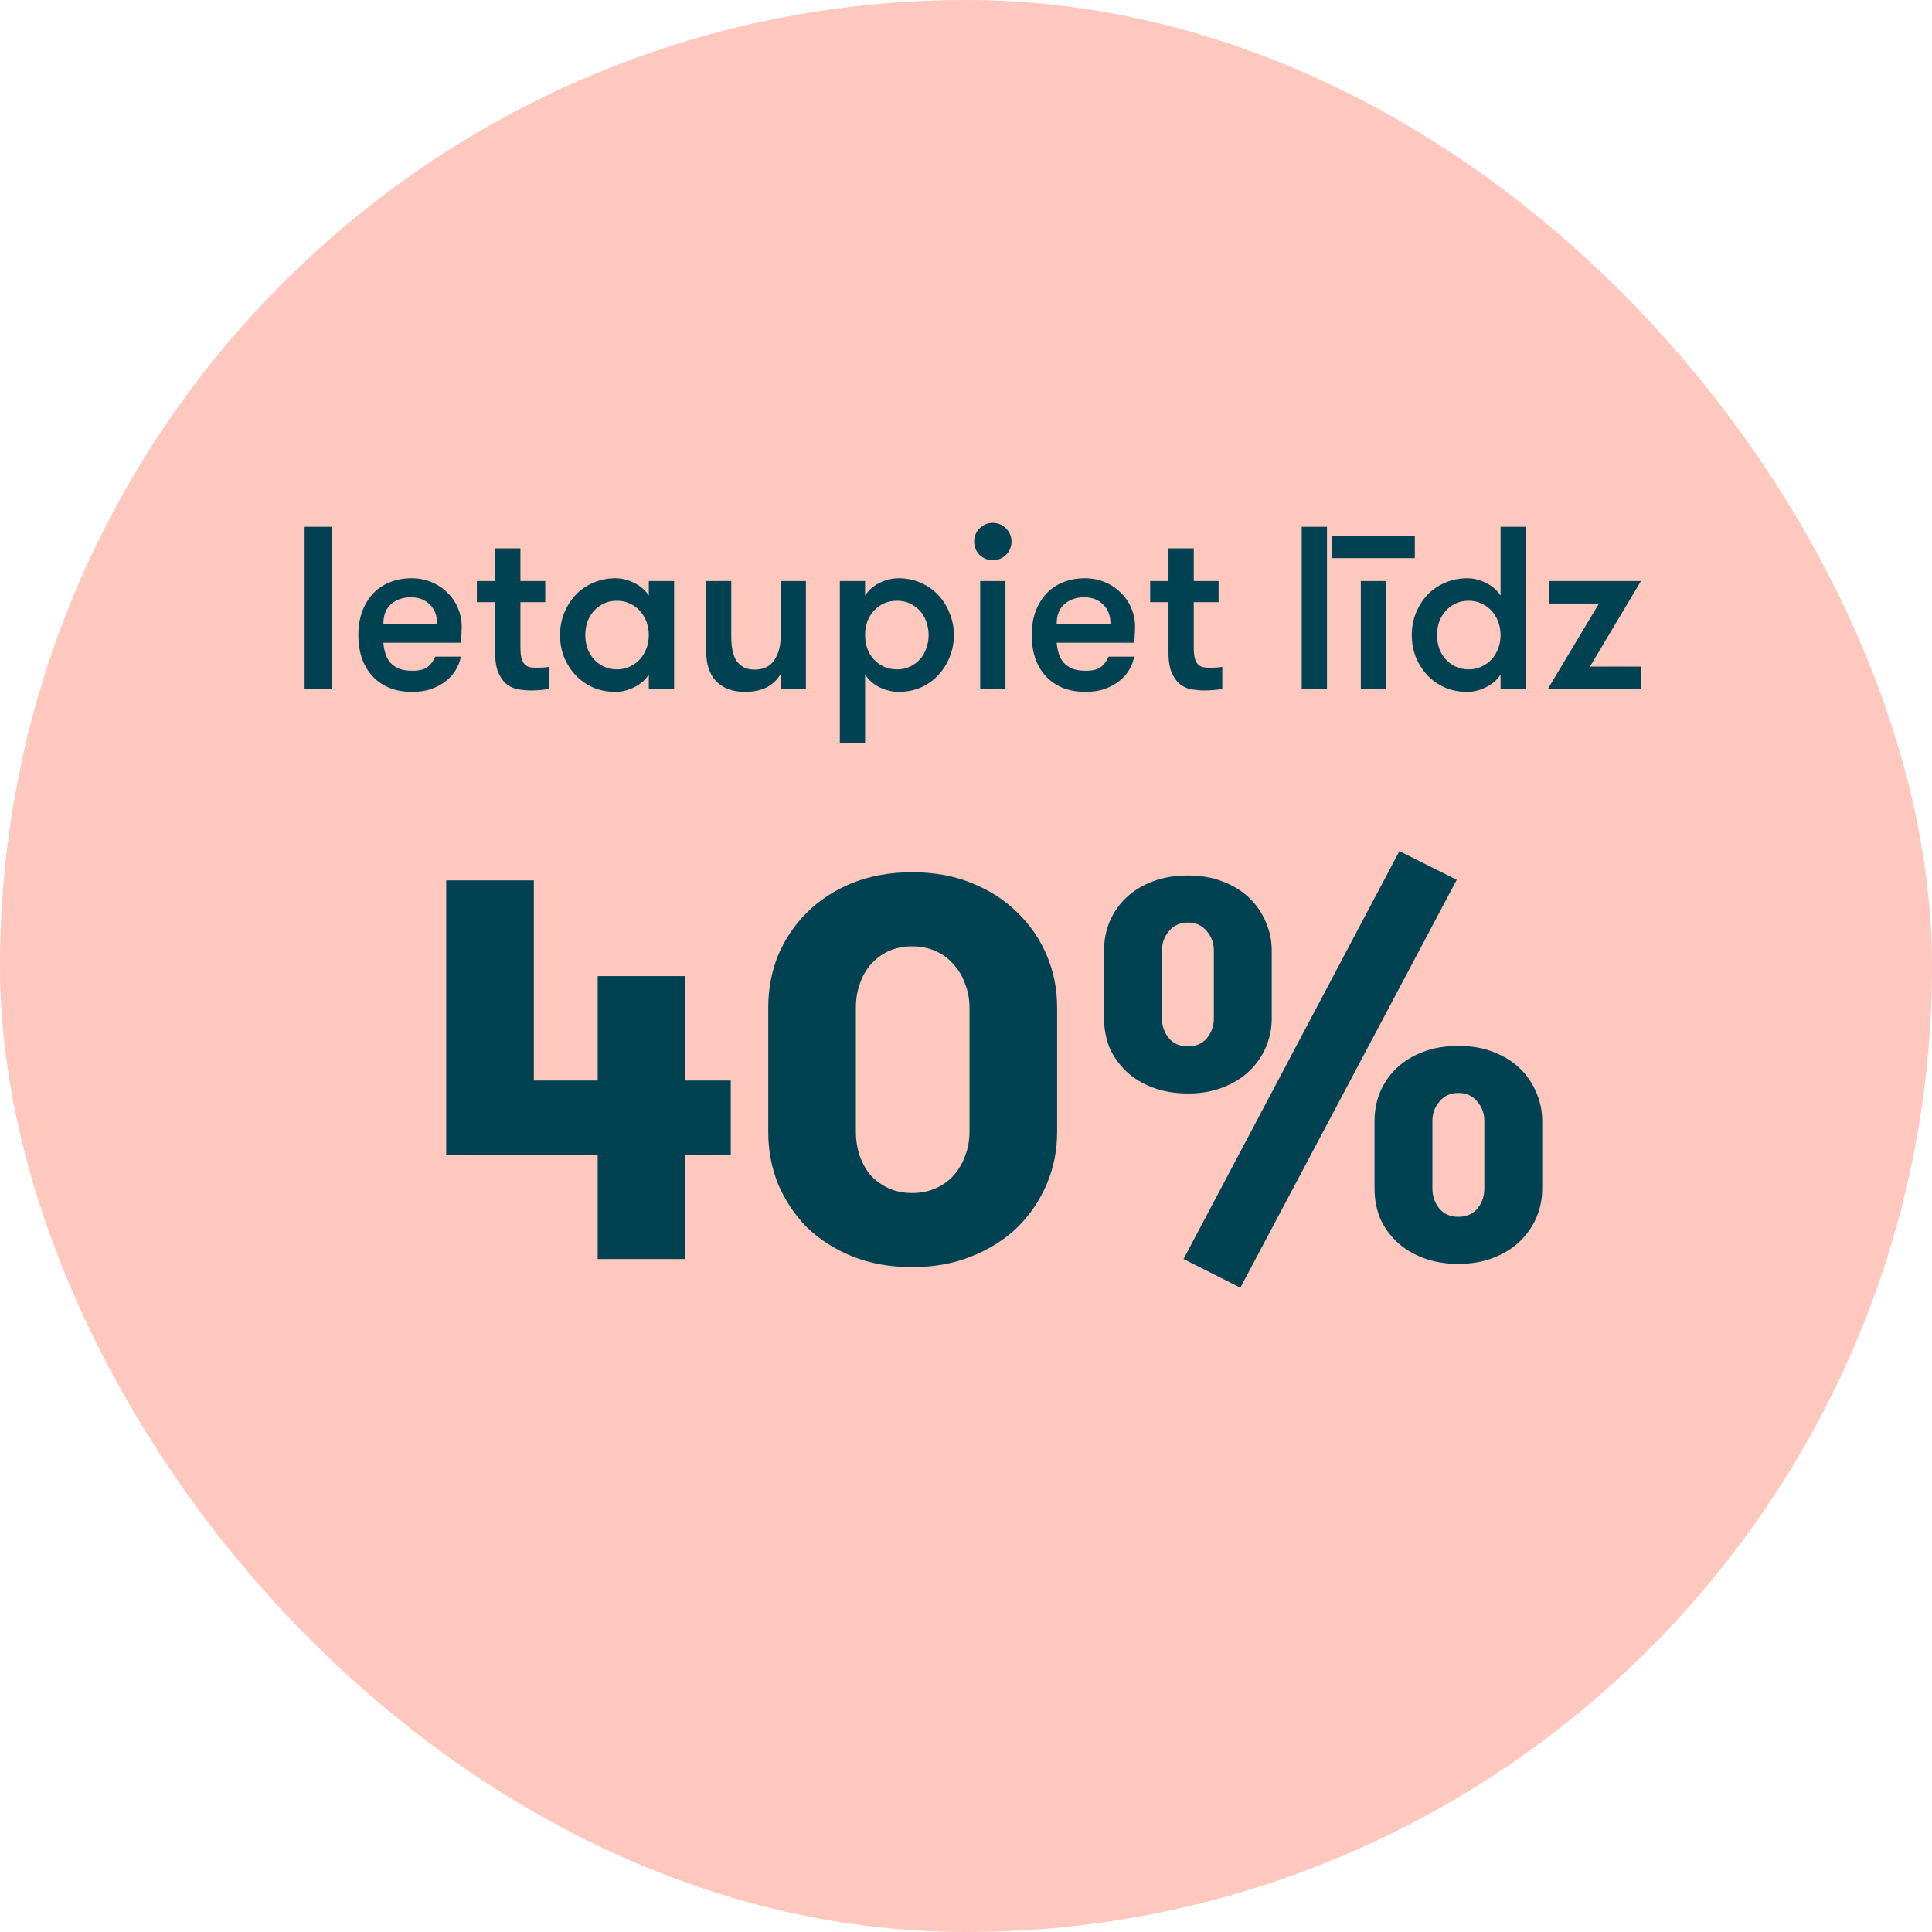 <svg width="120" height="120" viewBox="0 0 120 120" fill="none" xmlns="http://www.w3.org/2000/svg">
<rect width="120" height="120" rx="60" fill="#FFC8BE"/>
<path d="M18.92 32.72H20.634V42.8H18.92V32.72ZM25.524 37.098C25.035 37.098 24.627 37.237 24.3 37.515C23.974 37.794 23.811 38.206 23.811 38.754H27.152C27.152 38.235 26.998 37.832 26.691 37.544C26.393 37.246 26.005 37.098 25.524 37.098ZM23.811 39.92C23.83 40.16 23.873 40.386 23.941 40.597C24.008 40.808 24.108 40.995 24.243 41.158C24.387 41.312 24.569 41.437 24.79 41.533C25.011 41.619 25.285 41.662 25.611 41.662C26.062 41.662 26.389 41.576 26.59 41.403C26.792 41.23 26.941 41.024 27.037 40.784H28.62C28.573 41.072 28.467 41.35 28.304 41.619C28.15 41.878 27.944 42.109 27.684 42.31C27.425 42.512 27.123 42.675 26.777 42.8C26.432 42.915 26.043 42.973 25.611 42.973C25.044 42.973 24.55 42.882 24.128 42.699C23.715 42.517 23.369 42.267 23.091 41.95C22.812 41.634 22.601 41.259 22.457 40.827C22.323 40.395 22.256 39.934 22.256 39.445C22.256 38.946 22.328 38.48 22.472 38.048C22.625 37.616 22.841 37.242 23.12 36.925C23.398 36.608 23.744 36.363 24.157 36.19C24.569 36.008 25.04 35.917 25.568 35.917C26 35.917 26.403 35.994 26.777 36.147C27.161 36.301 27.492 36.517 27.771 36.795C28.059 37.064 28.28 37.381 28.433 37.746C28.596 38.11 28.678 38.509 28.678 38.941C28.678 39.056 28.673 39.195 28.664 39.358C28.664 39.512 28.645 39.699 28.606 39.92H23.811ZM34.096 42.8C33.971 42.819 33.803 42.838 33.592 42.858C33.381 42.877 33.16 42.886 32.93 42.886C32.738 42.886 32.517 42.867 32.267 42.829C32.018 42.8 31.778 42.709 31.547 42.555C31.326 42.402 31.139 42.166 30.986 41.85C30.832 41.533 30.755 41.091 30.755 40.525V37.4H29.618V36.09H30.755V34.059H32.325V36.09H33.866V37.4H32.325V40.165C32.325 40.453 32.344 40.683 32.383 40.856C32.431 41.029 32.498 41.163 32.584 41.259C32.67 41.346 32.771 41.403 32.886 41.432C33.011 41.461 33.151 41.475 33.304 41.475C33.429 41.475 33.573 41.47 33.736 41.461C33.899 41.451 34.019 41.437 34.096 41.418V42.8ZM41.87 36.09V42.8H40.3V41.893C40.089 42.229 39.786 42.493 39.393 42.685C39.009 42.877 38.62 42.973 38.226 42.973C37.718 42.973 37.252 42.882 36.83 42.699C36.407 42.507 36.042 42.248 35.735 41.922C35.438 41.595 35.202 41.221 35.029 40.798C34.866 40.376 34.785 39.925 34.785 39.445C34.785 38.974 34.866 38.528 35.029 38.106C35.202 37.674 35.438 37.294 35.735 36.968C36.042 36.642 36.407 36.387 36.83 36.205C37.252 36.013 37.718 35.917 38.226 35.917C38.62 35.917 39.009 36.013 39.393 36.205C39.786 36.397 40.089 36.661 40.3 36.997V36.09H41.87ZM38.313 41.576C38.61 41.576 38.879 41.518 39.119 41.403C39.369 41.288 39.58 41.134 39.753 40.942C39.925 40.75 40.06 40.525 40.156 40.266C40.252 40.006 40.3 39.733 40.3 39.445C40.3 39.157 40.252 38.883 40.156 38.624C40.06 38.365 39.925 38.139 39.753 37.947C39.58 37.755 39.369 37.602 39.119 37.486C38.879 37.371 38.61 37.314 38.313 37.314C38.015 37.314 37.746 37.371 37.506 37.486C37.266 37.602 37.06 37.755 36.887 37.947C36.714 38.139 36.58 38.365 36.484 38.624C36.398 38.883 36.354 39.157 36.354 39.445C36.354 39.733 36.398 40.006 36.484 40.266C36.58 40.525 36.714 40.75 36.887 40.942C37.06 41.134 37.266 41.288 37.506 41.403C37.746 41.518 38.015 41.576 38.313 41.576ZM50.056 36.09V42.8H48.487V41.864C48.276 42.229 47.983 42.507 47.608 42.699C47.234 42.882 46.797 42.973 46.298 42.973C45.809 42.973 45.396 42.891 45.06 42.728C44.733 42.565 44.474 42.344 44.282 42.066C44.119 41.816 44.004 41.538 43.937 41.23C43.879 40.923 43.85 40.539 43.85 40.078V36.09H45.42V39.56C45.42 39.848 45.444 40.117 45.492 40.366C45.54 40.616 45.617 40.832 45.722 41.014C45.837 41.187 45.986 41.326 46.169 41.432C46.361 41.538 46.596 41.59 46.874 41.59C47.421 41.59 47.825 41.398 48.084 41.014C48.352 40.621 48.487 40.136 48.487 39.56V36.09H50.056ZM53.733 36.997C53.944 36.661 54.242 36.397 54.626 36.205C55.02 36.013 55.413 35.917 55.807 35.917C56.316 35.917 56.781 36.013 57.204 36.205C57.626 36.387 57.986 36.642 58.284 36.968C58.591 37.294 58.826 37.674 58.989 38.106C59.162 38.528 59.248 38.974 59.248 39.445C59.248 39.925 59.162 40.376 58.989 40.798C58.826 41.221 58.591 41.595 58.284 41.922C57.986 42.248 57.626 42.507 57.204 42.699C56.781 42.882 56.316 42.973 55.807 42.973C55.413 42.973 55.02 42.877 54.626 42.685C54.242 42.493 53.944 42.229 53.733 41.893V46.17H52.164V36.09H53.733V36.997ZM55.721 37.314C55.413 37.314 55.135 37.371 54.885 37.486C54.645 37.602 54.439 37.755 54.266 37.947C54.093 38.139 53.959 38.365 53.863 38.624C53.776 38.883 53.733 39.157 53.733 39.445C53.733 39.733 53.776 40.006 53.863 40.266C53.959 40.525 54.093 40.75 54.266 40.942C54.439 41.134 54.645 41.288 54.885 41.403C55.135 41.518 55.413 41.576 55.721 41.576C56.018 41.576 56.287 41.518 56.527 41.403C56.767 41.288 56.973 41.134 57.146 40.942C57.319 40.75 57.449 40.525 57.535 40.266C57.631 40.006 57.679 39.733 57.679 39.445C57.679 39.157 57.631 38.883 57.535 38.624C57.449 38.365 57.319 38.139 57.146 37.947C56.973 37.755 56.767 37.602 56.527 37.486C56.287 37.371 56.018 37.314 55.721 37.314ZM60.882 36.09H62.452V42.8H60.882V36.09ZM60.508 33.642C60.508 33.315 60.618 33.042 60.839 32.821C61.07 32.59 61.343 32.475 61.66 32.475C61.986 32.475 62.26 32.59 62.481 32.821C62.711 33.042 62.826 33.315 62.826 33.642C62.826 33.958 62.711 34.232 62.481 34.462C62.26 34.683 61.986 34.794 61.66 34.794C61.343 34.794 61.07 34.683 60.839 34.462C60.618 34.232 60.508 33.958 60.508 33.642ZM67.346 37.098C66.857 37.098 66.449 37.237 66.122 37.515C65.796 37.794 65.633 38.206 65.633 38.754H68.974C68.974 38.235 68.82 37.832 68.513 37.544C68.215 37.246 67.826 37.098 67.346 37.098ZM65.633 39.92C65.652 40.16 65.695 40.386 65.762 40.597C65.83 40.808 65.93 40.995 66.065 41.158C66.209 41.312 66.391 41.437 66.612 41.533C66.833 41.619 67.106 41.662 67.433 41.662C67.884 41.662 68.21 41.576 68.412 41.403C68.614 41.23 68.762 41.024 68.858 40.784H70.442C70.394 41.072 70.289 41.35 70.126 41.619C69.972 41.878 69.766 42.109 69.506 42.31C69.247 42.512 68.945 42.675 68.599 42.8C68.254 42.915 67.865 42.973 67.433 42.973C66.866 42.973 66.372 42.882 65.95 42.699C65.537 42.517 65.191 42.267 64.913 41.95C64.634 41.634 64.423 41.259 64.279 40.827C64.145 40.395 64.078 39.934 64.078 39.445C64.078 38.946 64.15 38.48 64.294 38.048C64.447 37.616 64.663 37.242 64.942 36.925C65.22 36.608 65.566 36.363 65.978 36.19C66.391 36.008 66.862 35.917 67.39 35.917C67.822 35.917 68.225 35.994 68.599 36.147C68.983 36.301 69.314 36.517 69.593 36.795C69.881 37.064 70.102 37.381 70.255 37.746C70.418 38.11 70.5 38.509 70.5 38.941C70.5 39.056 70.495 39.195 70.486 39.358C70.486 39.512 70.466 39.699 70.428 39.92H65.633ZM75.918 42.8C75.793 42.819 75.625 42.838 75.414 42.858C75.203 42.877 74.982 42.886 74.752 42.886C74.56 42.886 74.339 42.867 74.089 42.829C73.84 42.8 73.6 42.709 73.369 42.555C73.148 42.402 72.961 42.166 72.808 41.85C72.654 41.533 72.577 41.091 72.577 40.525V37.4H71.44V36.09H72.577V34.059H74.147V36.09H75.688V37.4H74.147V40.165C74.147 40.453 74.166 40.683 74.204 40.856C74.252 41.029 74.32 41.163 74.406 41.259C74.492 41.346 74.593 41.403 74.708 41.432C74.833 41.461 74.972 41.475 75.126 41.475C75.251 41.475 75.395 41.47 75.558 41.461C75.721 41.451 75.841 41.437 75.918 41.418V42.8ZM80.851 32.72H82.421V42.8H80.851V32.72ZM84.522 36.09H86.091V42.8H84.522V36.09ZM87.877 34.664H82.722V33.267H87.877V34.664ZM93.203 41.893C92.992 42.229 92.689 42.493 92.296 42.685C91.912 42.877 91.523 42.973 91.129 42.973C90.621 42.973 90.155 42.882 89.733 42.699C89.31 42.507 88.945 42.248 88.638 41.922C88.341 41.595 88.105 41.221 87.933 40.798C87.769 40.376 87.688 39.925 87.688 39.445C87.688 38.974 87.769 38.528 87.933 38.106C88.105 37.674 88.341 37.294 88.638 36.968C88.945 36.642 89.31 36.387 89.733 36.205C90.155 36.013 90.621 35.917 91.129 35.917C91.523 35.917 91.912 36.013 92.296 36.205C92.689 36.397 92.992 36.661 93.203 36.997V32.72H94.773V42.8H93.203V41.893ZM91.216 41.576C91.513 41.576 91.782 41.518 92.022 41.403C92.272 41.288 92.483 41.134 92.656 40.942C92.829 40.75 92.963 40.525 93.059 40.266C93.155 40.006 93.203 39.733 93.203 39.445C93.203 39.157 93.155 38.883 93.059 38.624C92.963 38.365 92.829 38.139 92.656 37.947C92.483 37.755 92.272 37.602 92.022 37.486C91.782 37.371 91.513 37.314 91.216 37.314C90.918 37.314 90.649 37.371 90.409 37.486C90.169 37.602 89.963 37.755 89.79 37.947C89.617 38.139 89.483 38.365 89.387 38.624C89.301 38.883 89.257 39.157 89.257 39.445C89.257 39.733 89.301 40.006 89.387 40.266C89.483 40.525 89.617 40.75 89.79 40.942C89.963 41.134 90.169 41.288 90.409 41.403C90.649 41.518 90.918 41.576 91.216 41.576ZM101.923 36.09L98.755 41.403H101.923V42.8H96.134L99.316 37.486H96.22V36.09H101.923Z" fill="#004152"/>
<path d="M37.123 71.715H27.715V54.68H33.158V67.112H37.123V60.627H42.533V67.112H45.389V71.715H42.533V78.2H37.123V71.715ZM47.718 62.576C47.718 61.434 47.92 60.358 48.323 59.35C48.749 58.342 49.342 57.458 50.104 56.696C50.888 55.912 51.829 55.296 52.926 54.848C54.046 54.4 55.289 54.176 56.656 54.176C58.022 54.176 59.254 54.4 60.352 54.848C61.472 55.296 62.424 55.912 63.208 56.696C63.992 57.458 64.597 58.342 65.022 59.35C65.448 60.358 65.661 61.434 65.661 62.576V70.304C65.661 71.446 65.448 72.522 65.022 73.53C64.597 74.538 63.992 75.434 63.208 76.218C62.424 76.979 61.472 77.584 60.352 78.032C59.254 78.48 58.022 78.704 56.656 78.704C55.289 78.704 54.046 78.48 52.926 78.032C51.829 77.584 50.888 76.979 50.104 76.218C49.342 75.434 48.749 74.538 48.323 73.53C47.92 72.522 47.718 71.446 47.718 70.304V62.576ZM60.218 62.576C60.218 62.061 60.128 61.579 59.949 61.131C59.792 60.661 59.557 60.258 59.243 59.922C58.952 59.563 58.582 59.283 58.134 59.081C57.686 58.88 57.194 58.779 56.656 58.779C56.118 58.779 55.626 58.88 55.178 59.081C54.752 59.283 54.382 59.563 54.069 59.922C53.778 60.258 53.553 60.661 53.397 61.131C53.24 61.579 53.161 62.061 53.161 62.576V70.304C53.161 70.819 53.24 71.312 53.397 71.782C53.553 72.23 53.778 72.634 54.069 72.992C54.382 73.328 54.752 73.597 55.178 73.798C55.626 74 56.118 74.101 56.656 74.101C57.194 74.101 57.686 74 58.134 73.798C58.582 73.597 58.952 73.328 59.243 72.992C59.557 72.634 59.792 72.23 59.949 71.782C60.128 71.312 60.218 70.819 60.218 70.304V62.576Z" fill="#004152"/>
<path d="M86.919 52.865L90.481 54.646L77.041 79.981L73.513 78.2L86.919 52.865ZM73.782 67.918C72.975 67.918 72.247 67.795 71.598 67.549C70.948 67.302 70.399 66.966 69.951 66.541C69.503 66.115 69.156 65.622 68.91 65.062C68.686 64.48 68.574 63.875 68.574 63.248V59.048C68.574 58.421 68.686 57.827 68.91 57.267C69.156 56.685 69.503 56.181 69.951 55.755C70.399 55.33 70.948 54.993 71.598 54.747C72.247 54.501 72.975 54.377 73.782 54.377C74.588 54.377 75.305 54.501 75.932 54.747C76.582 54.993 77.131 55.33 77.579 55.755C78.027 56.181 78.374 56.685 78.62 57.267C78.867 57.827 78.99 58.421 78.99 59.048V63.248C78.99 63.875 78.867 64.48 78.62 65.062C78.374 65.622 78.027 66.115 77.579 66.541C77.131 66.966 76.582 67.302 75.932 67.549C75.305 67.795 74.588 67.918 73.782 67.918ZM75.395 59.048C75.395 58.578 75.249 58.174 74.958 57.838C74.667 57.48 74.275 57.301 73.782 57.301C73.289 57.301 72.897 57.48 72.606 57.838C72.315 58.174 72.169 58.578 72.169 59.048V63.248C72.169 63.718 72.315 64.133 72.606 64.491C72.897 64.827 73.289 64.995 73.782 64.995C74.275 64.995 74.667 64.827 74.958 64.491C75.249 64.133 75.395 63.718 75.395 63.248V59.048ZM95.79 73.832C95.79 74.459 95.667 75.064 95.42 75.646C95.174 76.206 94.827 76.699 94.379 77.125C93.931 77.55 93.382 77.886 92.732 78.133C92.105 78.379 91.388 78.502 90.582 78.502C89.775 78.502 89.047 78.379 88.398 78.133C87.748 77.886 87.199 77.55 86.751 77.125C86.303 76.699 85.956 76.206 85.71 75.646C85.486 75.064 85.374 74.459 85.374 73.832V69.632C85.374 69.005 85.486 68.411 85.71 67.851C85.956 67.269 86.303 66.765 86.751 66.339C87.199 65.913 87.748 65.578 88.398 65.331C89.047 65.085 89.775 64.962 90.582 64.962C91.388 64.962 92.105 65.085 92.732 65.331C93.382 65.578 93.931 65.913 94.379 66.339C94.827 66.765 95.174 67.269 95.42 67.851C95.667 68.411 95.79 69.005 95.79 69.632V73.832ZM88.969 73.832C88.969 74.302 89.115 74.717 89.406 75.075C89.697 75.411 90.089 75.579 90.582 75.579C91.075 75.579 91.467 75.411 91.758 75.075C92.049 74.717 92.195 74.302 92.195 73.832V69.632C92.195 69.162 92.049 68.758 91.758 68.422C91.467 68.064 91.075 67.885 90.582 67.885C90.089 67.885 89.697 68.064 89.406 68.422C89.115 68.758 88.969 69.162 88.969 69.632V73.832Z" fill="#004152"/>
</svg>
